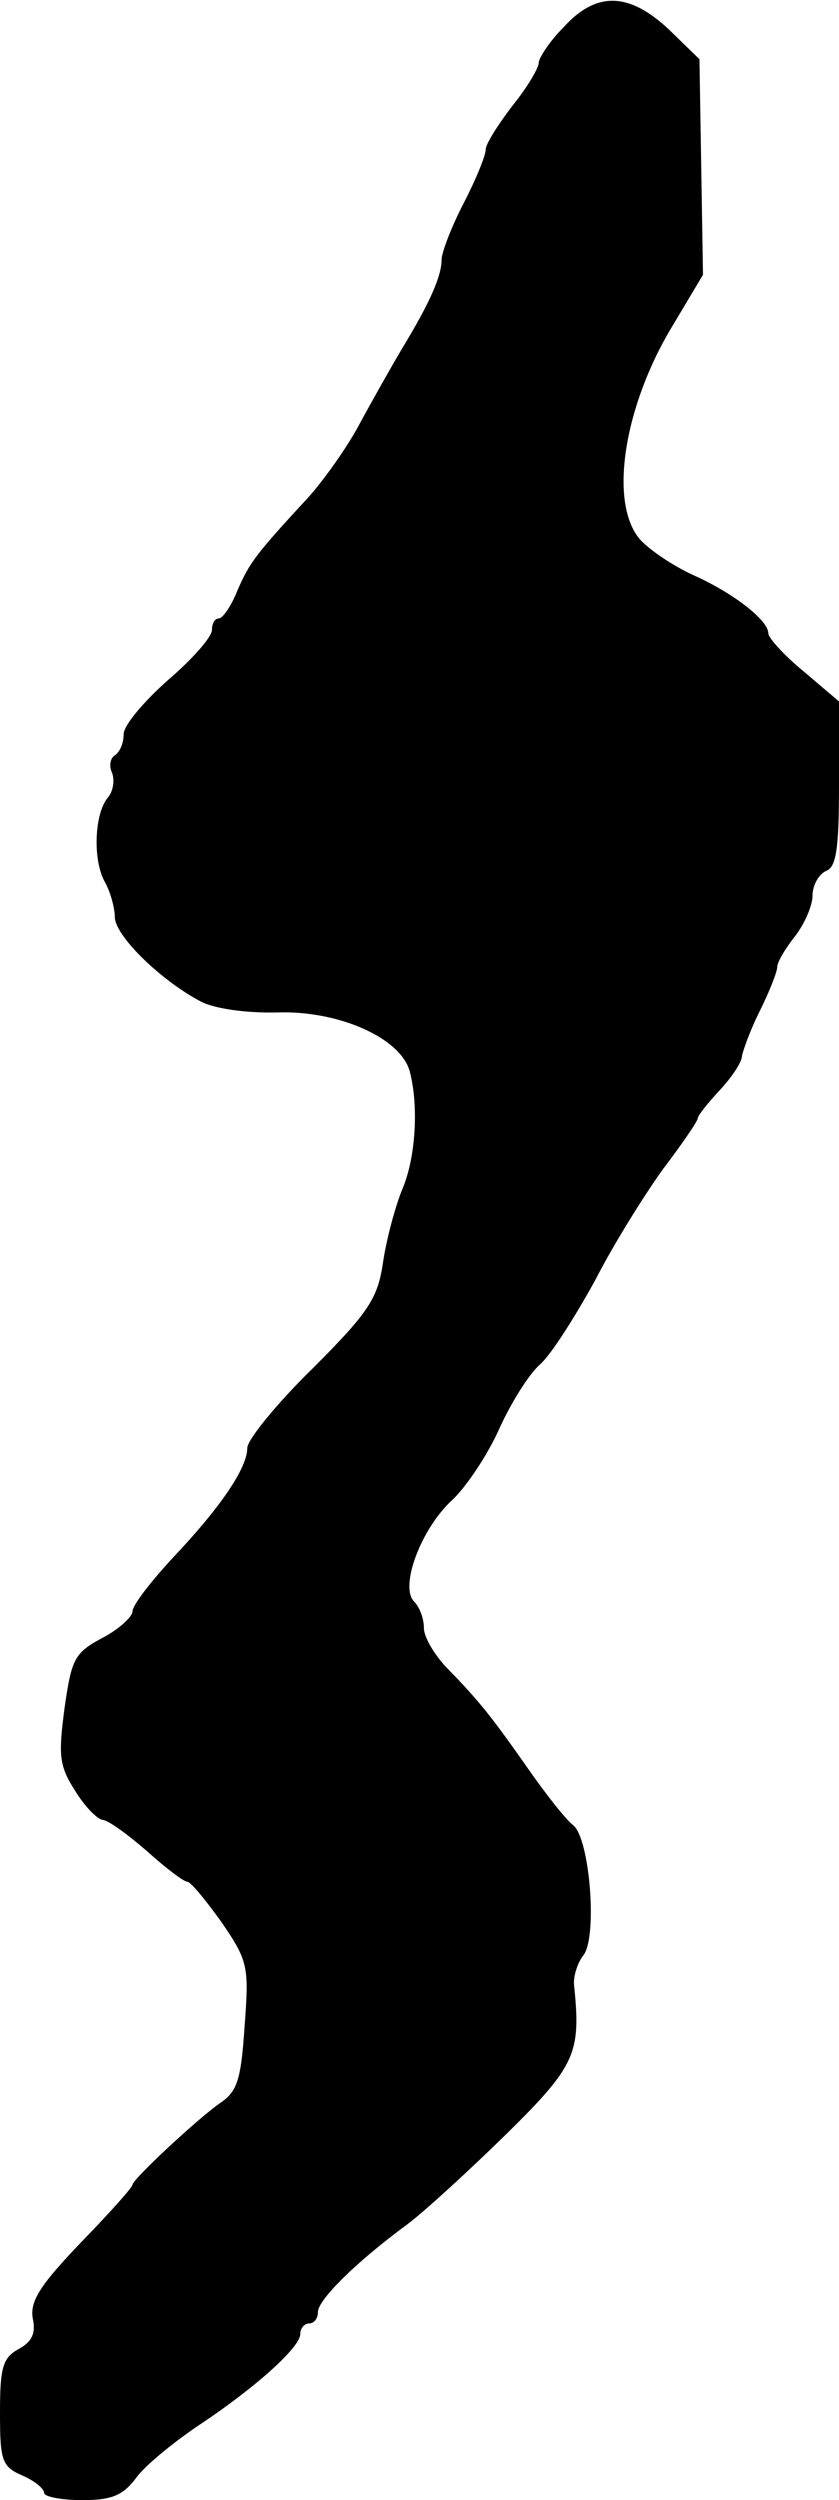 <?xml version="1.0" standalone="no"?>
<!DOCTYPE svg PUBLIC "-//W3C//DTD SVG 20010904//EN"
 "http://www.w3.org/TR/2001/REC-SVG-20010904/DTD/svg10.dtd">
<svg version="1.0" xmlns="http://www.w3.org/2000/svg"
 width="95pt" height="283pt" viewBox="0 0 95 283"
 preserveAspectRatio="xMidYMid meet">
<g transform="translate(0,283) scale(0.1,-0.1)"
fill="#000000" stroke="none">
<path d="M638 2799 c-16 -16 -28 -35 -28 -40 0 -6 -13 -28 -30 -49 -16 -21
-30 -43 -30 -49 0 -7 -11 -34 -25 -61 -14 -27 -25 -56 -25 -64 0 -19 -14 -50
-45 -101 -13 -22 -35 -61 -49 -87 -14 -26 -40 -62 -56 -80 -60 -65 -67 -74
-81 -106 -7 -18 -17 -32 -21 -32 -5 0 -8 -6 -8 -13 0 -8 -22 -33 -50 -57 -27
-24 -50 -51 -50 -61 0 -10 -4 -20 -10 -24 -5 -3 -7 -12 -3 -20 3 -9 1 -21 -5
-28 -15 -18 -17 -69 -4 -94 7 -12 12 -31 12 -41 0 -21 52 -72 98 -96 16 -8 52
-13 87 -12 69 2 139 -29 149 -67 10 -38 7 -96 -8 -132 -8 -19 -18 -56 -22 -82
-6 -42 -15 -57 -80 -122 -41 -40 -74 -81 -74 -90 0 -23 -31 -68 -84 -124 -25
-27 -46 -54 -46 -61 0 -6 -15 -20 -34 -30 -32 -17 -35 -24 -43 -80 -7 -53 -6
-65 12 -93 11 -18 25 -32 31 -33 6 0 28 -16 50 -35 21 -19 42 -35 46 -35 4 0
21 -21 39 -46 30 -44 31 -50 26 -117 -4 -60 -8 -74 -27 -87 -25 -17 -100 -87
-100 -93 0 -3 -26 -32 -59 -66 -46 -48 -57 -66 -54 -85 4 -17 -1 -27 -16 -35
-18 -10 -21 -21 -21 -72 0 -54 2 -61 25 -71 14 -6 25 -15 25 -20 0 -4 19 -8
43 -8 33 0 46 5 61 25 10 14 42 40 70 59 65 43 116 89 116 104 0 7 5 12 10 12
6 0 10 6 10 13 0 14 45 58 101 99 20 15 70 61 113 103 78 77 84 91 76 168 -1
10 4 25 10 33 17 19 8 133 -11 148 -8 6 -30 34 -49 61 -42 60 -56 78 -92 115
-16 16 -28 37 -28 47 0 11 -5 24 -11 30 -17 17 8 83 43 115 16 15 40 51 53 80
13 29 34 63 47 74 13 12 40 55 62 95 21 41 56 97 77 126 22 29 39 54 39 57 0
3 11 17 25 32 14 15 25 32 25 38 1 6 9 29 20 51 11 22 20 45 20 50 0 6 9 21
20 35 11 14 20 35 20 46 0 12 7 24 15 28 12 4 15 25 15 99 l0 93 -40 34 c-22
18 -40 38 -40 43 0 15 -40 46 -85 66 -22 10 -49 28 -60 40 -36 41 -19 151 37
243 l34 57 -2 122 -2 122 -35 34 c-45 42 -82 43 -119 2z"/>
</g>
</svg>
